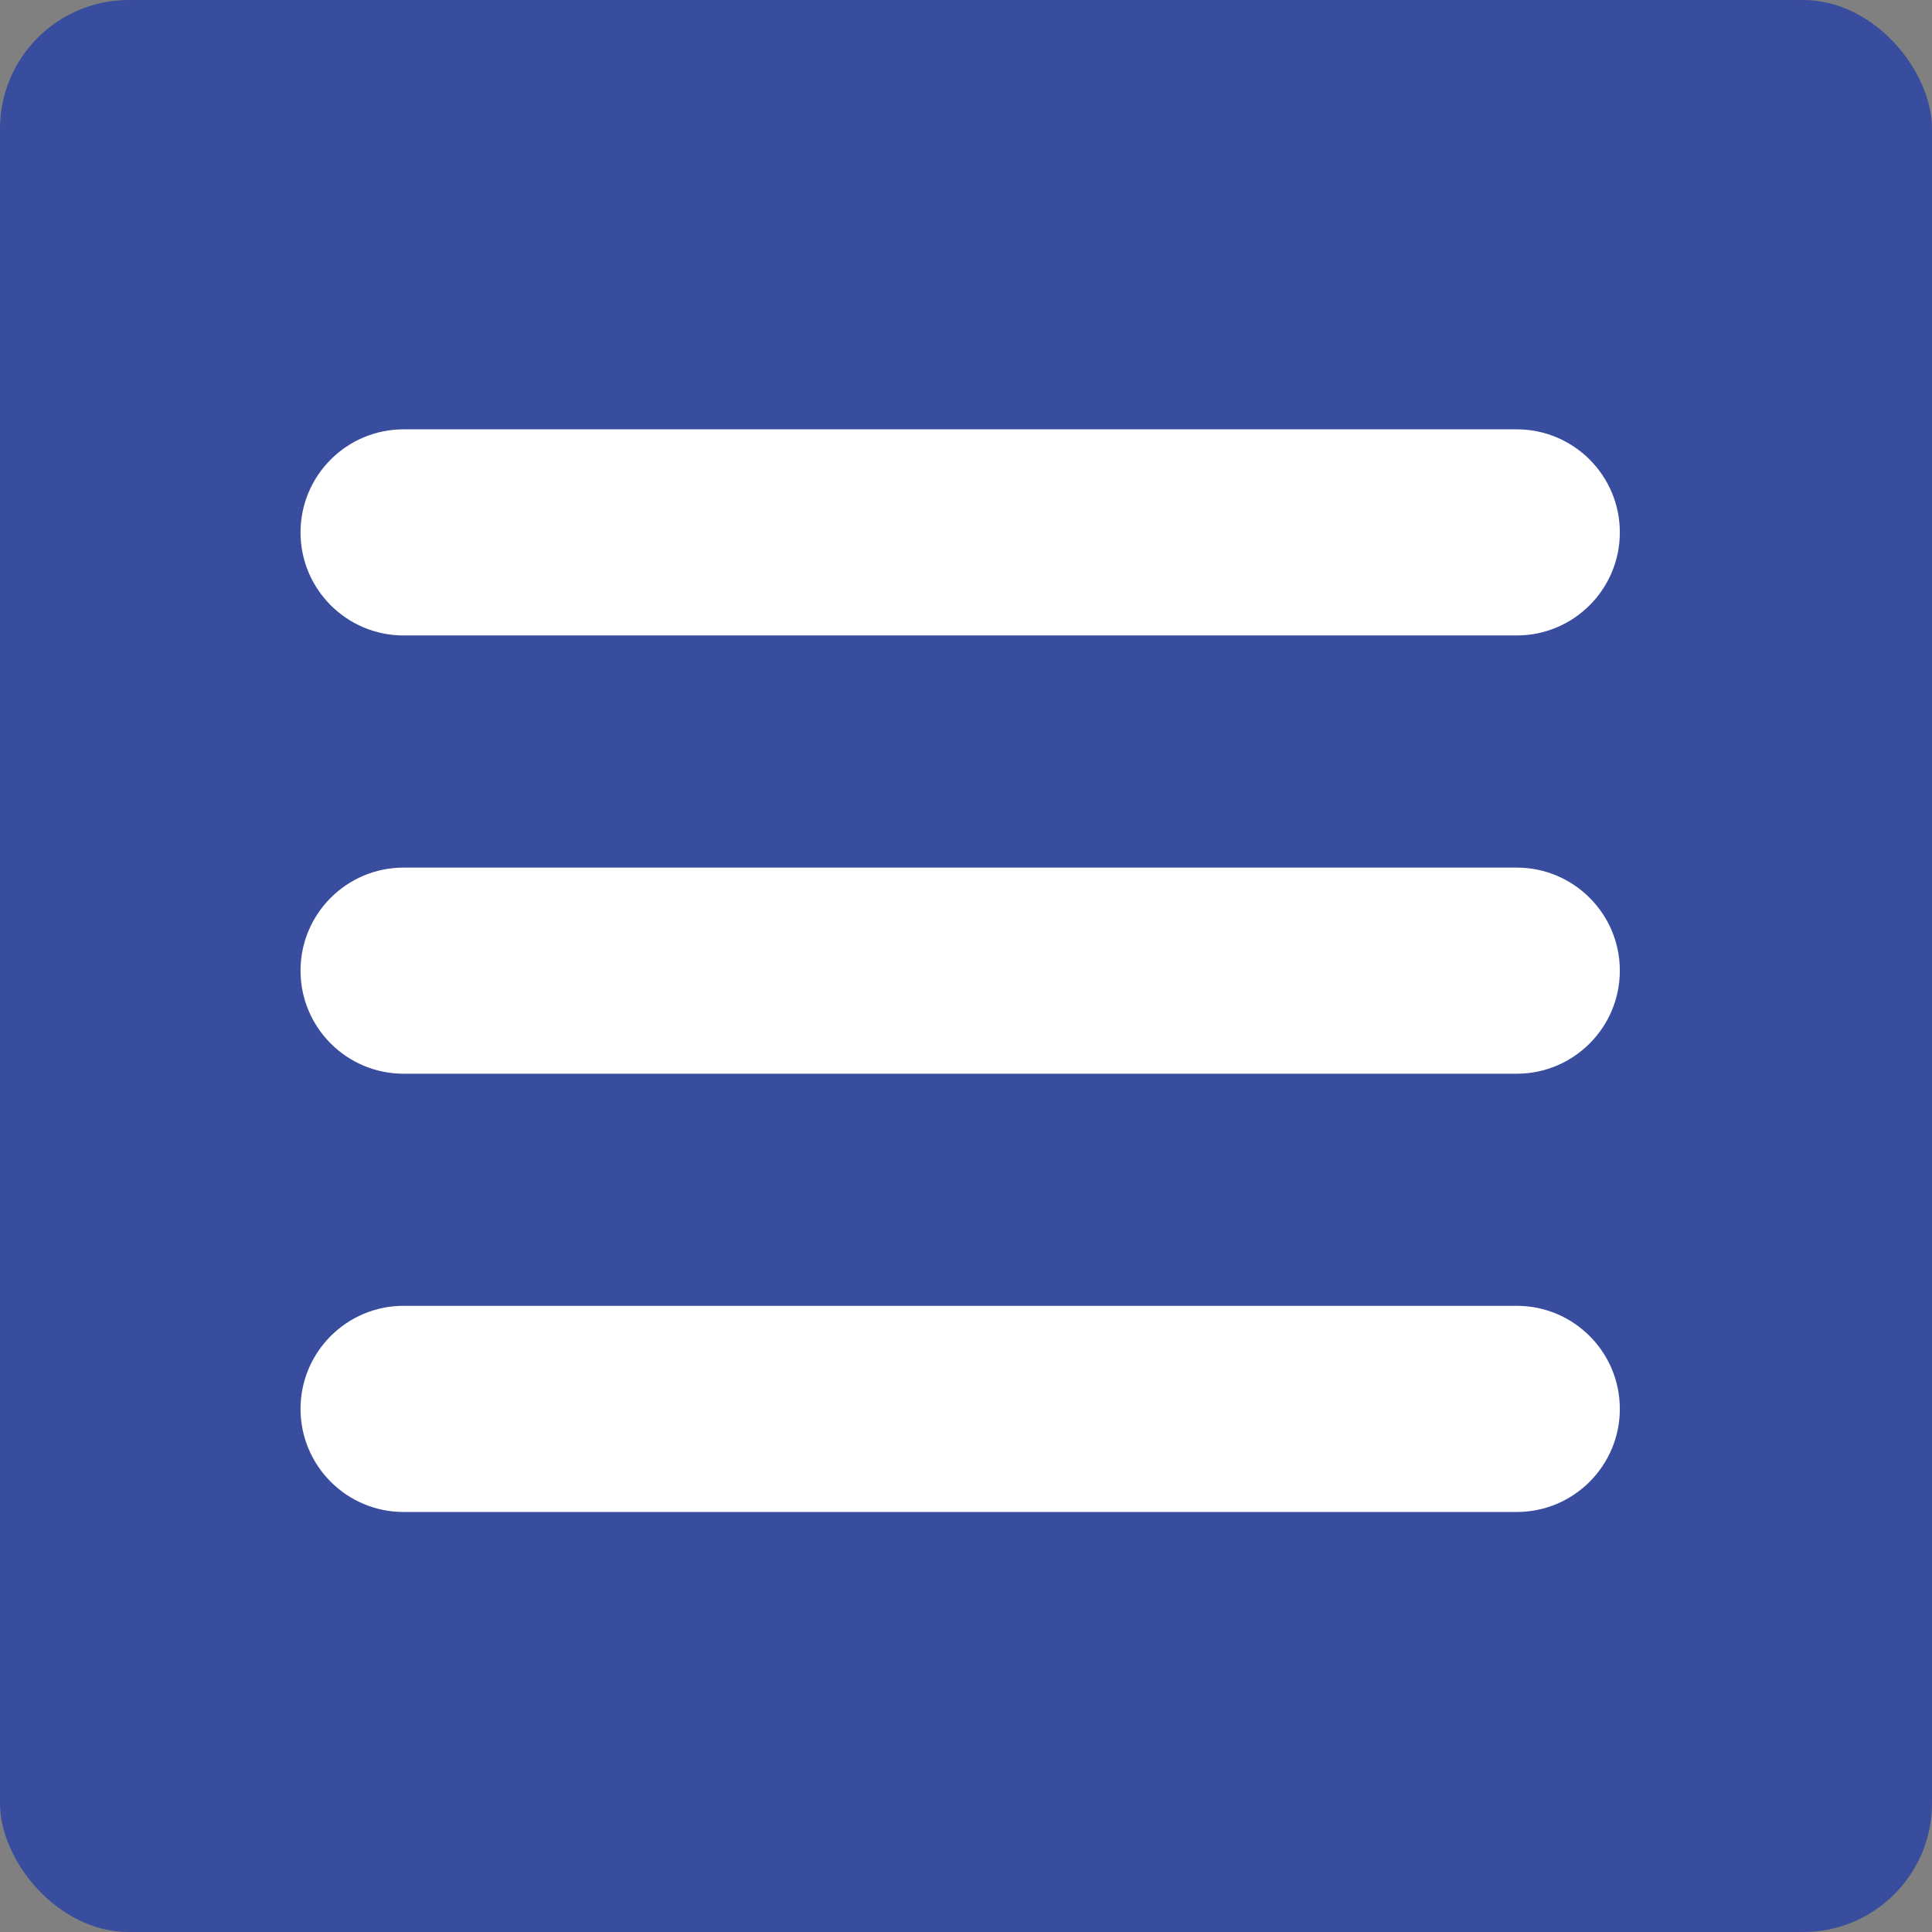 <svg width="45" height="45" viewBox="0 0 45 45" fill="none" xmlns="http://www.w3.org/2000/svg">
<rect x="0" y="0" width="45" height="45" fill="#808080" stroke="none"/>
<rect width="45" height="45" rx="3" fill="#384D9E"/>
<path fill-rule="evenodd" clip-rule="evenodd" d="M9.401 14.801H35.328C36.653 14.801 37.729 13.726 37.729 12.401C37.729 11.075 36.653 10 35.328 10H9.401C8.075 10 7 11.075 7 12.401C7 13.726 8.075 14.801 9.401 14.801ZM35.328 20.208H9.401C8.075 20.208 7 21.283 7 22.608C7 23.933 8.075 25.009 9.401 25.009H35.328C36.653 25.009 37.729 23.933 37.729 22.608C37.729 21.283 36.653 20.208 35.328 20.208ZM9.401 30.415H35.328C36.653 30.415 37.729 31.491 37.729 32.816C37.729 34.141 36.653 35.217 35.328 35.217H9.401C8.075 35.217 7 34.141 7 32.816C7 31.491 8.075 30.415 9.401 30.415Z" fill="white"/>
</svg>
